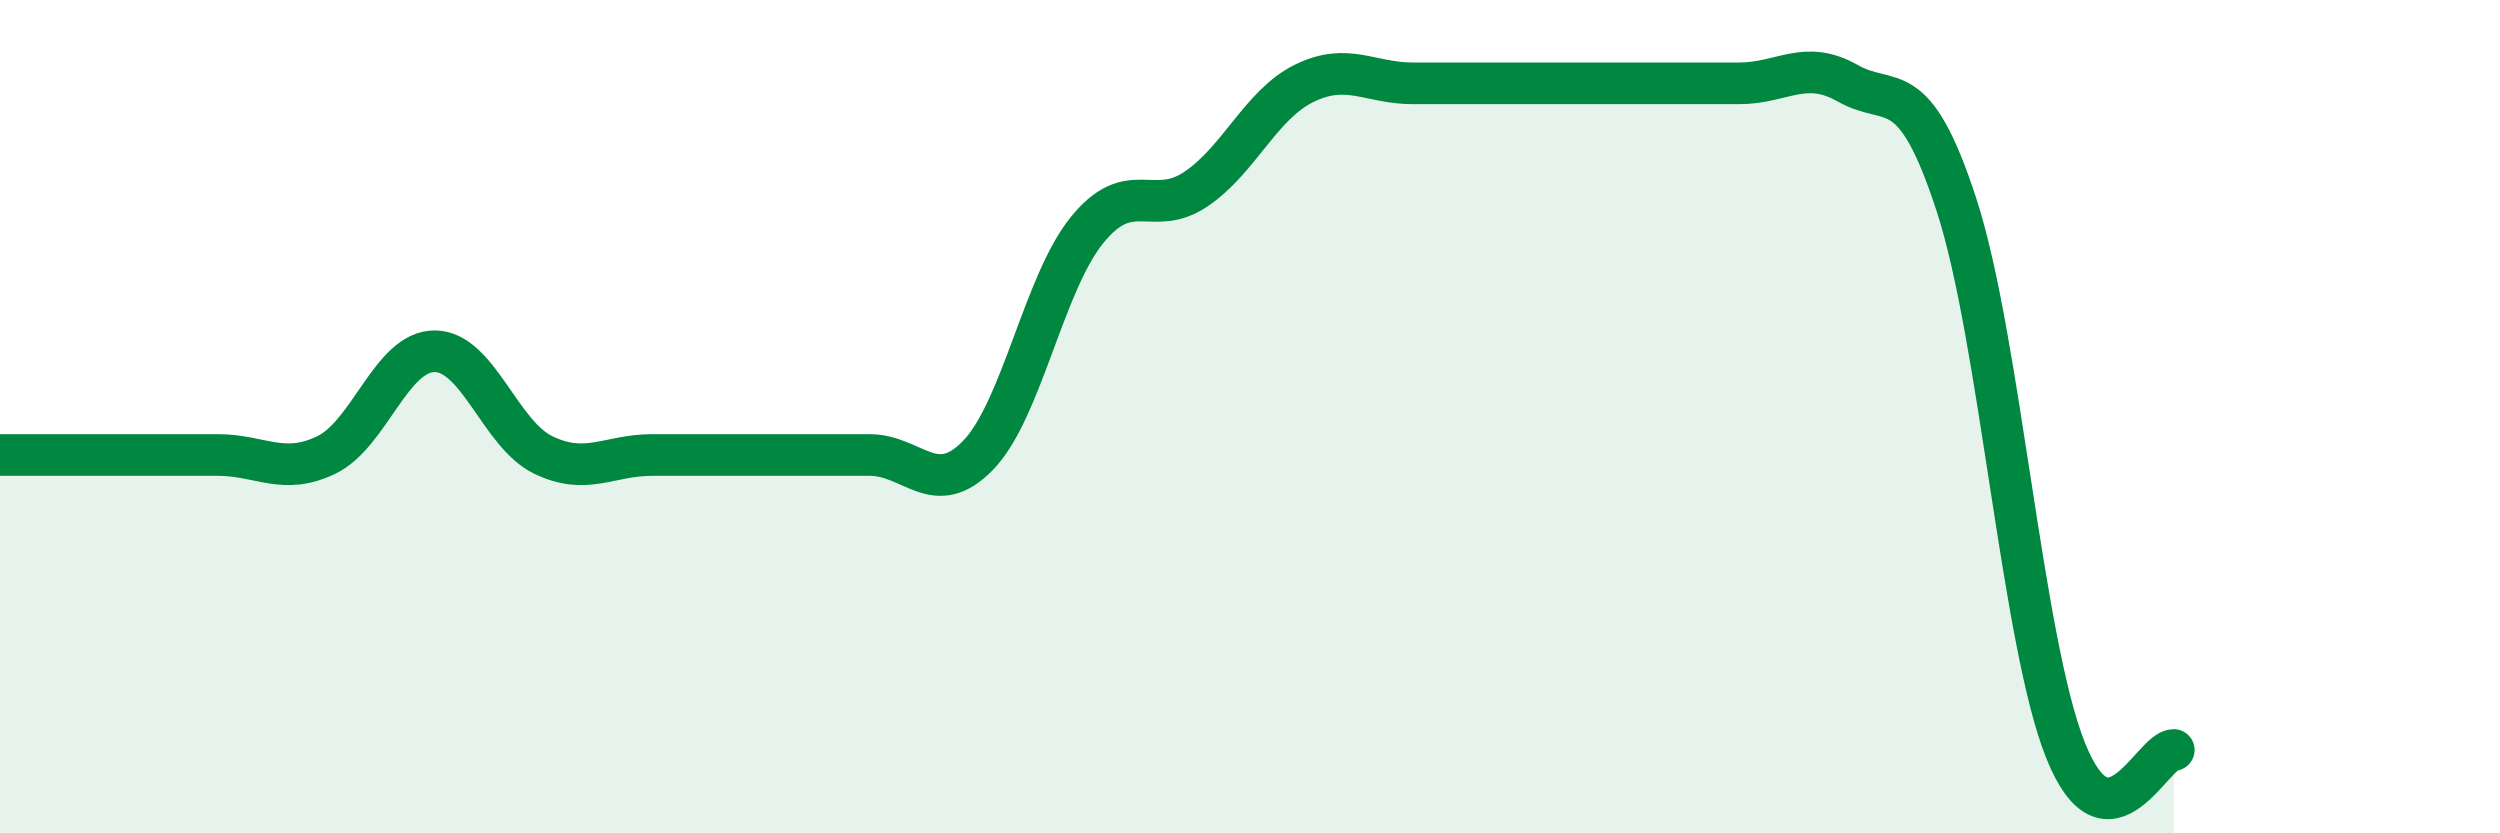 
    <svg width="60" height="20" viewBox="0 0 60 20" xmlns="http://www.w3.org/2000/svg">
      <path
        d="M 0,10.92 C 0.52,10.92 1.57,10.92 2.61,10.92 C 3.65,10.92 4.18,10.92 5.22,10.92 C 6.26,10.92 6.79,11.42 7.83,10.92 C 8.87,10.42 9.39,8.43 10.43,8.43 C 11.47,8.43 12,10.42 13.04,10.92 C 14.08,11.42 14.61,10.92 15.65,10.92 C 16.69,10.92 17.22,10.92 18.26,10.92 C 19.3,10.92 19.83,10.92 20.87,10.92 C 21.91,10.92 22.44,12 23.48,10.92 C 24.52,9.84 25.05,6.8 26.09,5.52 C 27.13,4.24 27.66,5.24 28.7,4.54 C 29.74,3.84 30.26,2.51 31.3,2 C 32.34,1.49 32.87,2 33.91,2 C 34.95,2 35.48,2 36.52,2 C 37.56,2 38.09,2 39.13,2 C 40.17,2 40.7,2 41.74,2 C 42.78,2 43.31,1.41 44.35,2 C 45.39,2.59 45.92,1.73 46.96,4.93 C 48,8.13 48.53,15.39 49.57,18 C 50.61,20.61 51.65,18 52.17,18L52.17 20L0 20Z"
        fill="#008740"
        opacity="0.1"
        stroke-linecap="round"
        stroke-linejoin="round"
      />
      <path
        d="M 0,10.92 C 0.52,10.92 1.57,10.92 2.61,10.92 C 3.65,10.92 4.18,10.92 5.22,10.92 C 6.26,10.92 6.79,11.42 7.83,10.92 C 8.87,10.42 9.39,8.43 10.43,8.43 C 11.47,8.43 12,10.42 13.04,10.92 C 14.08,11.42 14.61,10.92 15.65,10.92 C 16.69,10.92 17.22,10.92 18.26,10.92 C 19.3,10.92 19.83,10.92 20.87,10.92 C 21.91,10.92 22.44,12 23.48,10.92 C 24.52,9.84 25.05,6.8 26.09,5.52 C 27.13,4.24 27.66,5.24 28.7,4.54 C 29.74,3.84 30.26,2.51 31.3,2 C 32.34,1.49 32.87,2 33.91,2 C 34.95,2 35.48,2 36.52,2 C 37.56,2 38.09,2 39.13,2 C 40.17,2 40.7,2 41.74,2 C 42.78,2 43.31,1.41 44.35,2 C 45.39,2.59 45.92,1.73 46.96,4.93 C 48,8.13 48.53,15.39 49.57,18 C 50.61,20.61 51.65,18 52.17,18"
        stroke="#008740"
        stroke-width="1"
        fill="none"
        stroke-linecap="round"
        stroke-linejoin="round"
      />
    </svg>
  